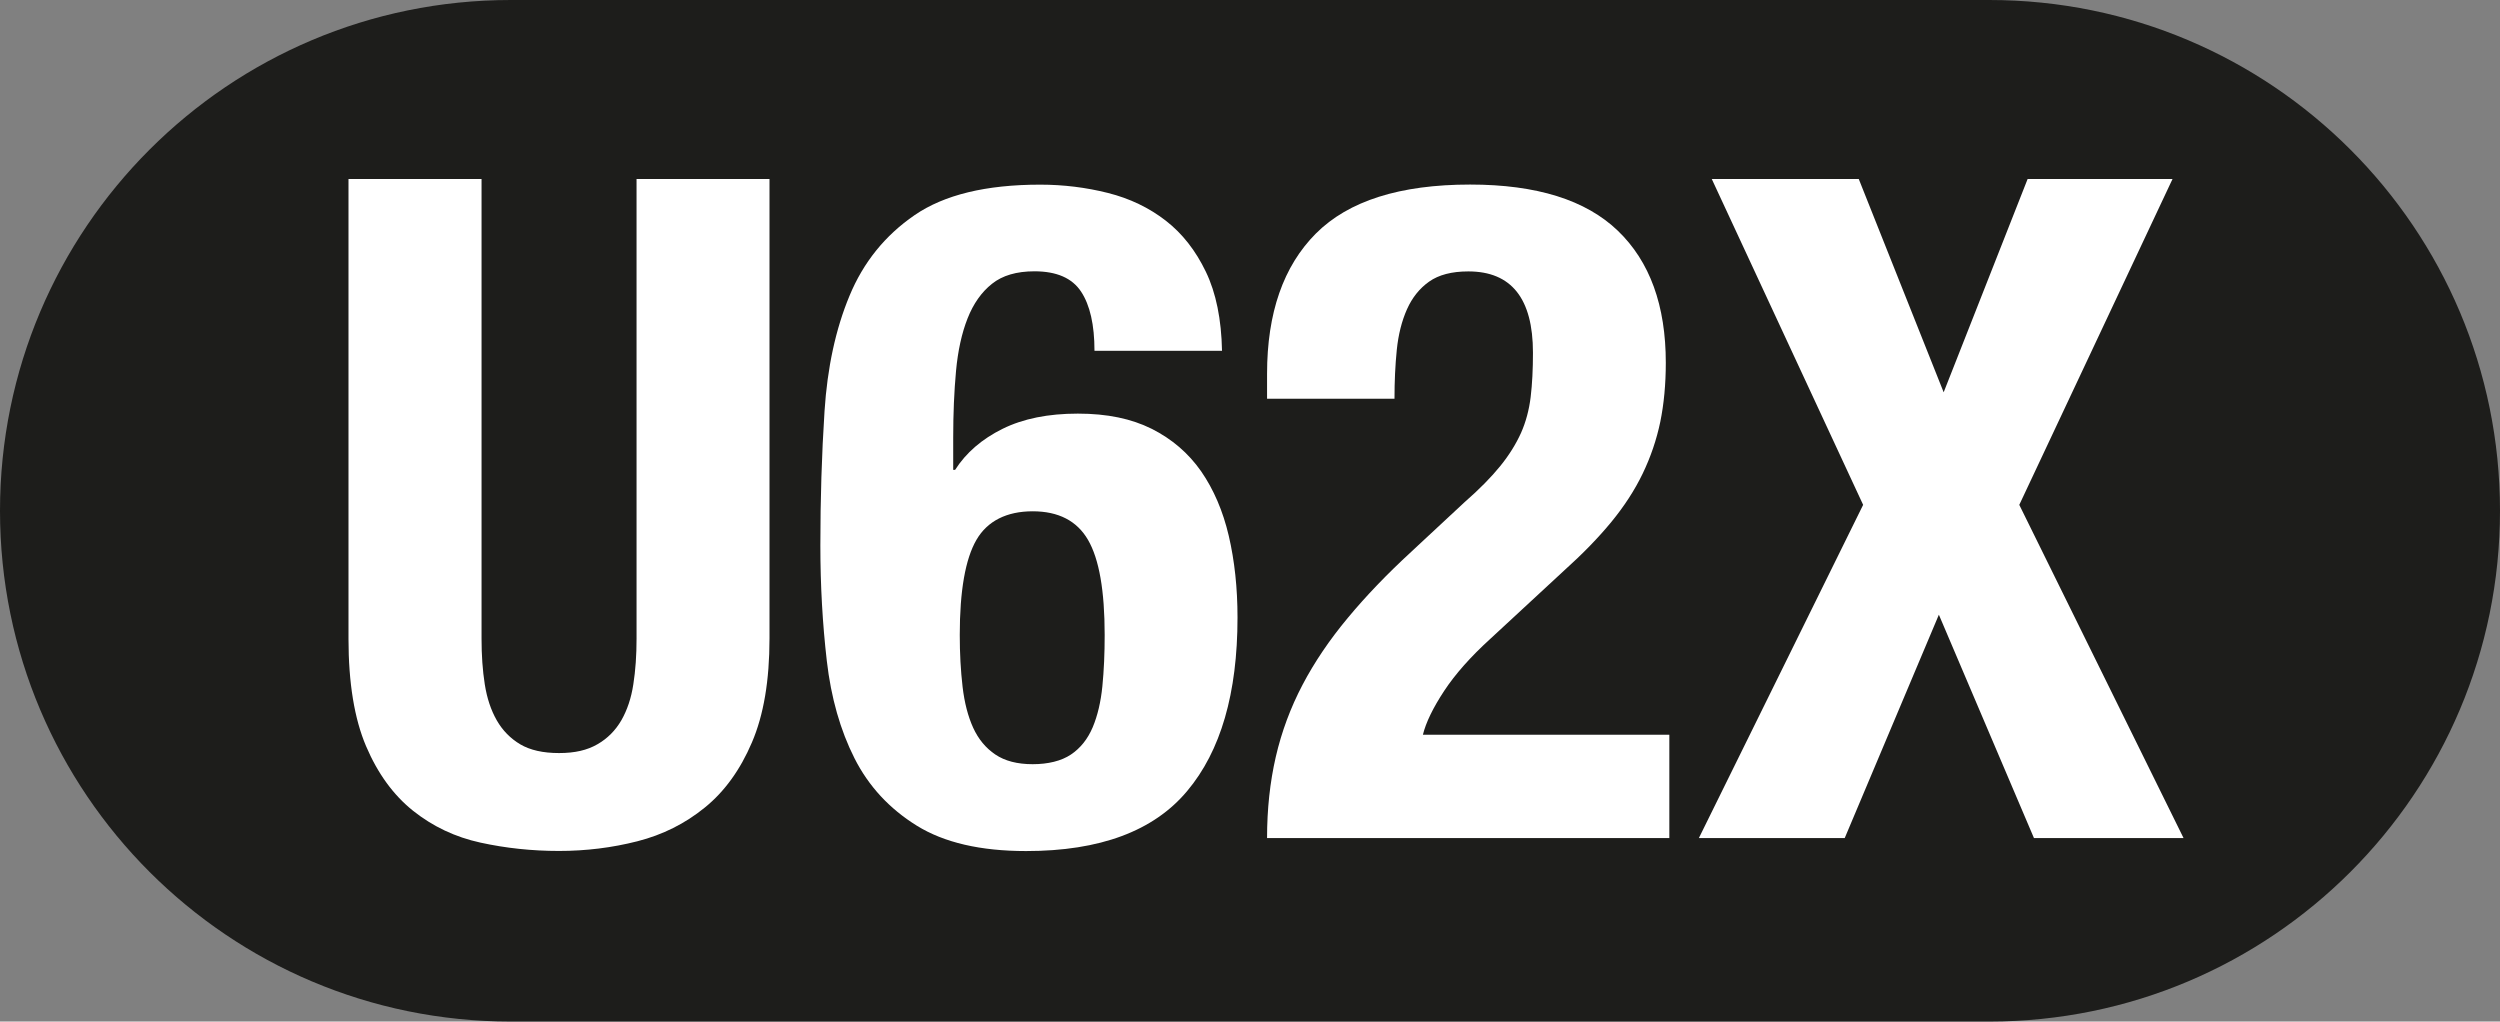<?xml version="1.0" encoding="UTF-8"?><svg id="Capa_2" xmlns="http://www.w3.org/2000/svg" viewBox="0 0 240.32 98.2"><rect x="0" y="0" width="240.32" height="98.2" fill="#808080" stroke="none"/><defs><style>.cls-1{fill:#fff;}.cls-2{fill:#1d1d1b;}</style></defs><g id="ARTWORK"><g><path class="cls-2" d="M191.22,0H49.1C21.98,0,0,21.98,0,49.1s21.98,49.1,49.1,49.1H191.22c27.12,0,49.1-21.98,49.1-49.1S218.34,0,191.22,0Z"/><g><path class="cls-1" d="M46.29,17.21V61.39c0,1.6,.1,3.06,.31,4.39,.21,1.33,.59,2.48,1.15,3.46,.56,.98,1.32,1.75,2.26,2.31,.95,.56,2.19,.84,3.73,.84s2.71-.28,3.68-.84c.98-.56,1.74-1.33,2.31-2.31,.56-.98,.95-2.13,1.15-3.46,.21-1.33,.31-2.79,.31-4.39V17.21h12.78V61.39c0,4.02-.56,7.35-1.69,9.98-1.12,2.63-2.63,4.72-4.53,6.26-1.89,1.54-4.05,2.62-6.48,3.24-2.43,.62-4.94,.93-7.54,.93s-5.12-.27-7.54-.8c-2.43-.53-4.58-1.55-6.48-3.06-1.89-1.51-3.4-3.58-4.52-6.21-1.12-2.63-1.69-6.08-1.69-10.34V17.21h12.78Z"/><path class="cls-1" d="M105.21,33.71c0-2.48-.43-4.38-1.29-5.68-.86-1.3-2.35-1.95-4.48-1.95-1.72,0-3.08,.4-4.08,1.2-1.01,.8-1.79,1.91-2.35,3.33-.56,1.42-.93,3.11-1.11,5.06-.18,1.95-.27,4.08-.27,6.39v3.11h.18c1.06-1.66,2.59-2.97,4.57-3.95,1.98-.98,4.39-1.46,7.23-1.46s5.15,.49,7.1,1.46c1.95,.98,3.53,2.34,4.75,4.08,1.21,1.75,2.1,3.82,2.66,6.21,.56,2.4,.84,5.01,.84,7.85,0,7.28-1.61,12.84-4.84,16.68-3.22,3.85-8.38,5.77-15.48,5.77-4.38,0-7.88-.81-10.51-2.44-2.63-1.63-4.63-3.79-5.99-6.48-1.36-2.69-2.25-5.81-2.66-9.36-.41-3.55-.62-7.25-.62-11.09,0-4.44,.13-8.74,.4-12.91,.27-4.17,1.06-7.87,2.4-11.09,1.33-3.22,3.42-5.81,6.26-7.76,2.84-1.95,6.86-2.93,12.07-2.93,2.25,0,4.42,.27,6.52,.8,2.1,.53,3.95,1.42,5.55,2.66,1.6,1.24,2.88,2.88,3.86,4.92,.98,2.04,1.49,4.57,1.55,7.59h-12.25Zm-12.95,27.33c0,1.77,.09,3.43,.27,4.97,.18,1.54,.52,2.85,1.02,3.95,.5,1.09,1.21,1.95,2.13,2.57,.92,.62,2.11,.93,3.59,.93s2.76-.31,3.68-.93c.92-.62,1.61-1.49,2.09-2.62,.47-1.12,.78-2.44,.93-3.95,.15-1.51,.22-3.15,.22-4.92,0-4.26-.53-7.3-1.6-9.14-1.06-1.83-2.84-2.75-5.32-2.75s-4.35,.92-5.41,2.75c-1.06,1.83-1.6,4.88-1.6,9.14Z"/><path class="cls-1" d="M160.49,80.56h-38.69c0-2.78,.28-5.38,.84-7.81,.56-2.42,1.42-4.73,2.57-6.92,1.15-2.19,2.6-4.33,4.35-6.43,1.74-2.1,3.77-4.21,6.08-6.34l5.15-4.79c1.42-1.24,2.56-2.4,3.42-3.46,.86-1.06,1.52-2.13,2-3.19,.47-1.06,.78-2.22,.93-3.46,.15-1.24,.22-2.66,.22-4.26,0-5.2-2.07-7.81-6.21-7.81-1.6,0-2.85,.33-3.77,.98-.92,.65-1.63,1.54-2.13,2.66-.5,1.12-.83,2.43-.98,3.9-.15,1.48-.22,3.05-.22,4.7h-12.25v-2.4c0-5.86,1.57-10.35,4.7-13.49,3.13-3.13,8.07-4.7,14.82-4.7,6.39,0,11.12,1.48,14.2,4.44,3.08,2.96,4.61,7.19,4.61,12.69,0,2.07-.18,3.96-.53,5.68-.36,1.72-.92,3.37-1.69,4.97-.77,1.6-1.78,3.15-3.02,4.66-1.24,1.51-2.75,3.06-4.53,4.66l-7.1,6.57c-1.89,1.72-3.37,3.39-4.44,5.01-1.07,1.63-1.75,3.03-2.04,4.21h23.69v9.94Z"/><path class="cls-1" d="M164.57,17.21h14.11l8.16,20.5,8.07-20.5h13.93l-14.73,31.32,15.79,32.03h-14.38l-9.14-21.47-9.05,21.47h-14.02l15.79-32.03-14.55-31.32Z"/></g></g></g></svg>